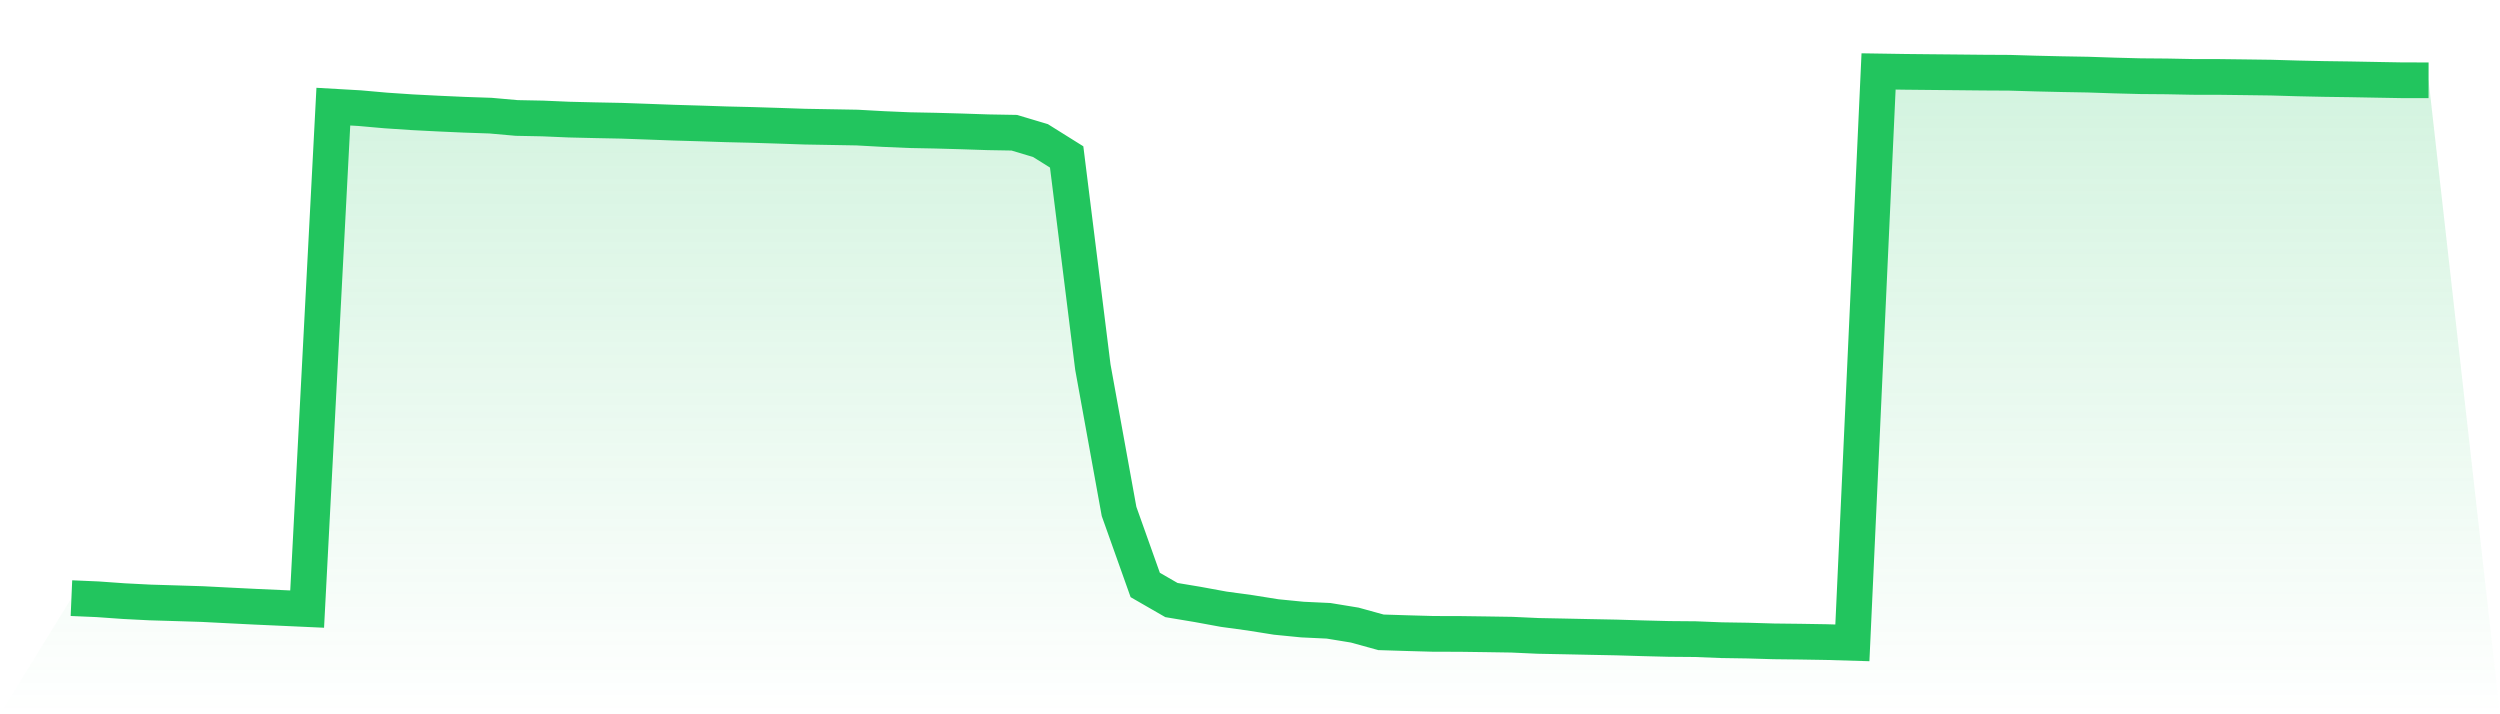 <svg viewBox="0 0 140 40" xmlns="http://www.w3.org/2000/svg">
<defs>
<linearGradient id="gradient" x1="0" x2="0" y1="0" y2="1">
<stop offset="0%" stop-color="#22c55e" stop-opacity="0.2"/>
<stop offset="100%" stop-color="#22c55e" stop-opacity="0"/>
</linearGradient>
</defs>
<path d="M4,33.496 L4,33.496 L5.467,33.559 L6.933,33.663 L8.4,33.738 L9.867,33.782 L11.333,33.828 L12.8,33.903 L14.267,33.976 L15.733,34.042 L17.2,34.109 L18.667,5.972 L20.133,6.056 L21.6,6.186 L23.067,6.285 L24.533,6.36 L26,6.426 L27.467,6.476 L28.933,6.606 L30.4,6.635 L31.867,6.698 L33.333,6.733 L34.8,6.762 L36.267,6.814 L37.733,6.869 L39.2,6.912 L40.667,6.961 L42.133,6.996 L43.6,7.042 L45.067,7.092 L46.533,7.118 L48,7.144 L49.467,7.225 L50.933,7.288 L52.4,7.317 L53.867,7.358 L55.333,7.407 L56.8,7.433 L58.267,7.872 L59.733,8.789 L61.2,20.557 L62.667,28.64 L64.133,32.758 L65.6,33.603 L67.067,33.848 L68.533,34.117 L70,34.317 L71.467,34.551 L72.933,34.696 L74.4,34.765 L75.867,35.005 L77.333,35.41 L78.8,35.456 L80.267,35.497 L81.733,35.5 L83.2,35.52 L84.667,35.543 L86.133,35.61 L87.6,35.639 L89.067,35.67 L90.533,35.699 L92,35.743 L93.467,35.78 L94.933,35.792 L96.4,35.85 L97.867,35.873 L99.333,35.916 L100.8,35.933 L102.267,35.957 L103.733,36 L105.2,4 L106.667,4.023 L108.133,4.038 L109.6,4.052 L111.067,4.067 L112.533,4.075 L114,4.119 L115.467,4.153 L116.933,4.179 L118.4,4.228 L119.867,4.266 L121.333,4.278 L122.8,4.307 L124.267,4.309 L125.733,4.327 L127.2,4.347 L128.667,4.39 L130.133,4.422 L131.6,4.442 L133.067,4.469 L134.533,4.495 L136,4.497 L140,40 L0,40 z" fill="url(#gradient)"/>
<path d="M4,33.496 L4,33.496 L5.467,33.559 L6.933,33.663 L8.4,33.738 L9.867,33.782 L11.333,33.828 L12.8,33.903 L14.267,33.976 L15.733,34.042 L17.2,34.109 L18.667,5.972 L20.133,6.056 L21.6,6.186 L23.067,6.285 L24.533,6.36 L26,6.426 L27.467,6.476 L28.933,6.606 L30.4,6.635 L31.867,6.698 L33.333,6.733 L34.8,6.762 L36.267,6.814 L37.733,6.869 L39.2,6.912 L40.667,6.961 L42.133,6.996 L43.6,7.042 L45.067,7.092 L46.533,7.118 L48,7.144 L49.467,7.225 L50.933,7.288 L52.4,7.317 L53.867,7.358 L55.333,7.407 L56.8,7.433 L58.267,7.872 L59.733,8.789 L61.2,20.557 L62.667,28.64 L64.133,32.758 L65.6,33.603 L67.067,33.848 L68.533,34.117 L70,34.317 L71.467,34.551 L72.933,34.696 L74.4,34.765 L75.867,35.005 L77.333,35.41 L78.8,35.456 L80.267,35.497 L81.733,35.5 L83.2,35.52 L84.667,35.543 L86.133,35.61 L87.6,35.639 L89.067,35.67 L90.533,35.699 L92,35.743 L93.467,35.78 L94.933,35.792 L96.4,35.85 L97.867,35.873 L99.333,35.916 L100.8,35.933 L102.267,35.957 L103.733,36 L105.2,4 L106.667,4.023 L108.133,4.038 L109.6,4.052 L111.067,4.067 L112.533,4.075 L114,4.119 L115.467,4.153 L116.933,4.179 L118.4,4.228 L119.867,4.266 L121.333,4.278 L122.8,4.307 L124.267,4.309 L125.733,4.327 L127.2,4.347 L128.667,4.39 L130.133,4.422 L131.6,4.442 L133.067,4.469 L134.533,4.495 L136,4.497" fill="none" stroke="#22c55e" stroke-width="2"/>
</svg>